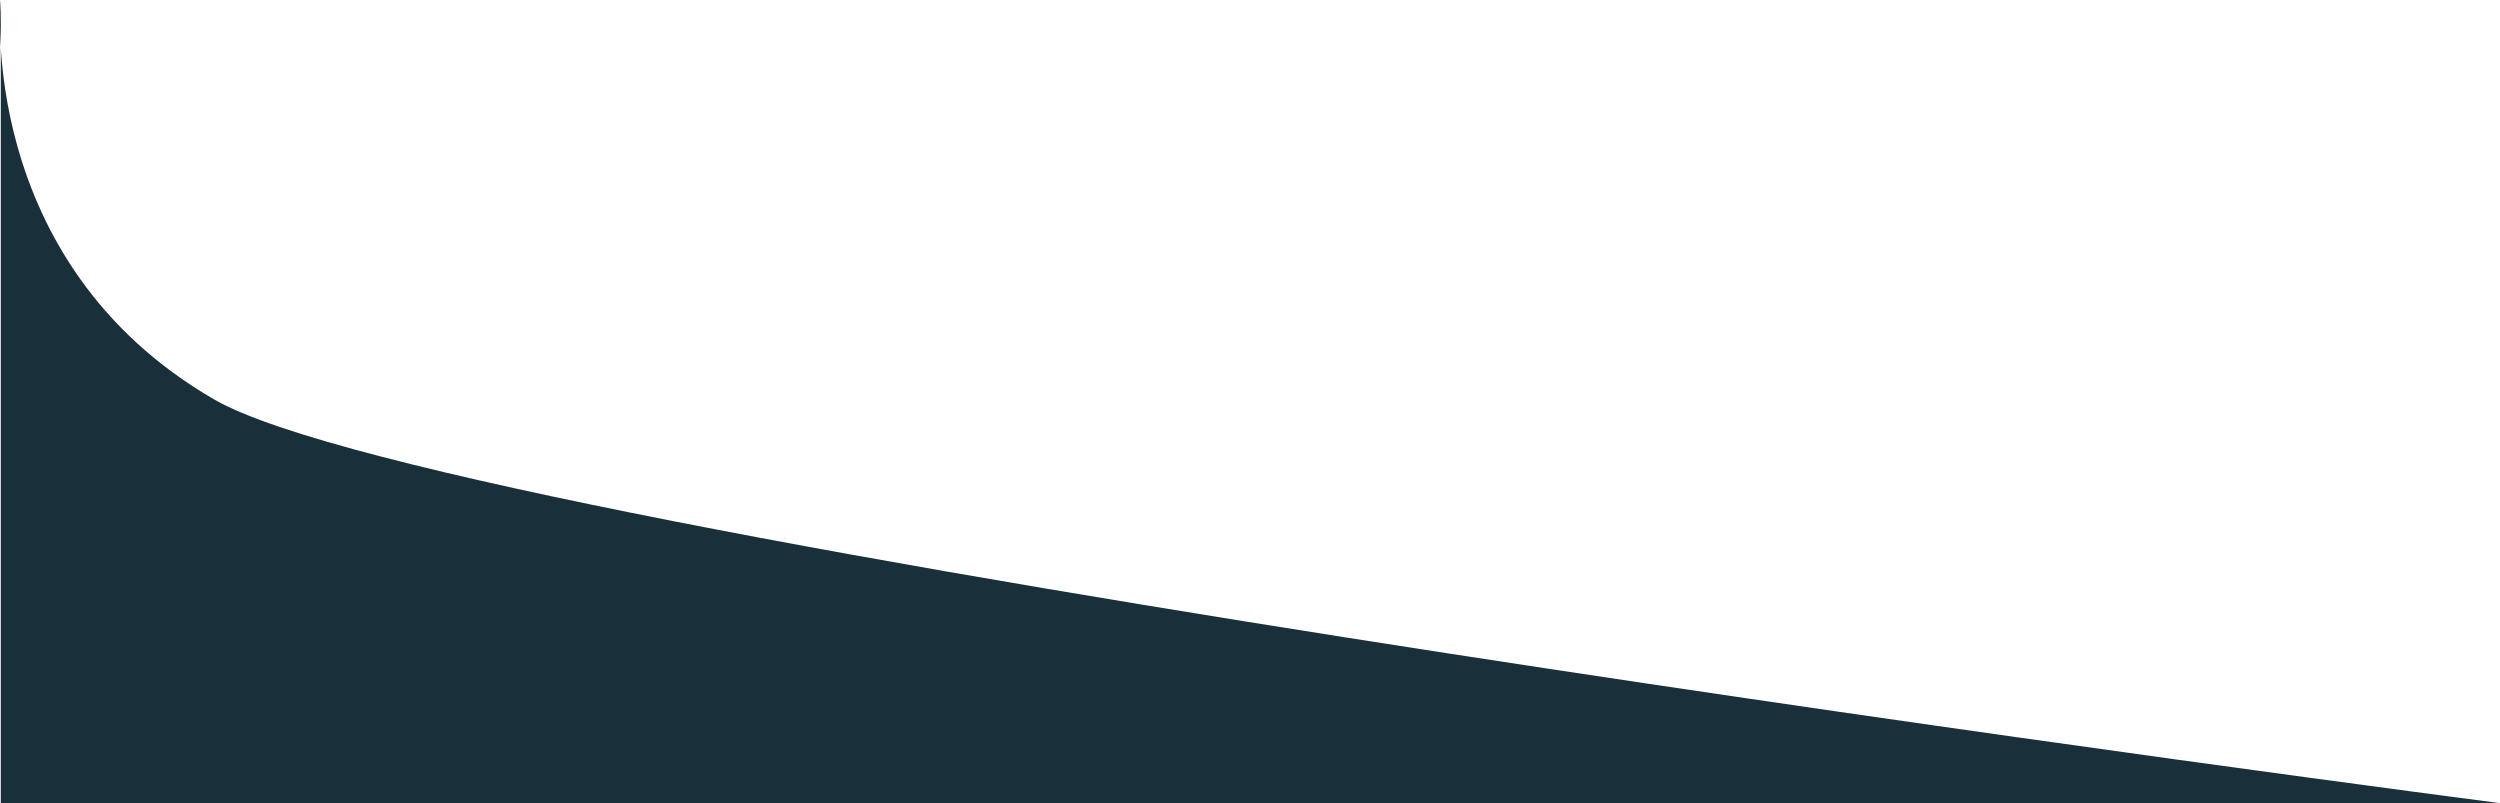 <svg xmlns="http://www.w3.org/2000/svg" width="1784.453" height="573.278" viewBox="0 0 1784.453 573.278">
  <path id="Path_65" data-name="Path 65" d="M0-334.278s-18.334,186.6,152.564,285.271S1783.881,239,1783.881,239H0Z" transform="translate(0.572 334.278)" fill="#192f3a"/>
</svg>
